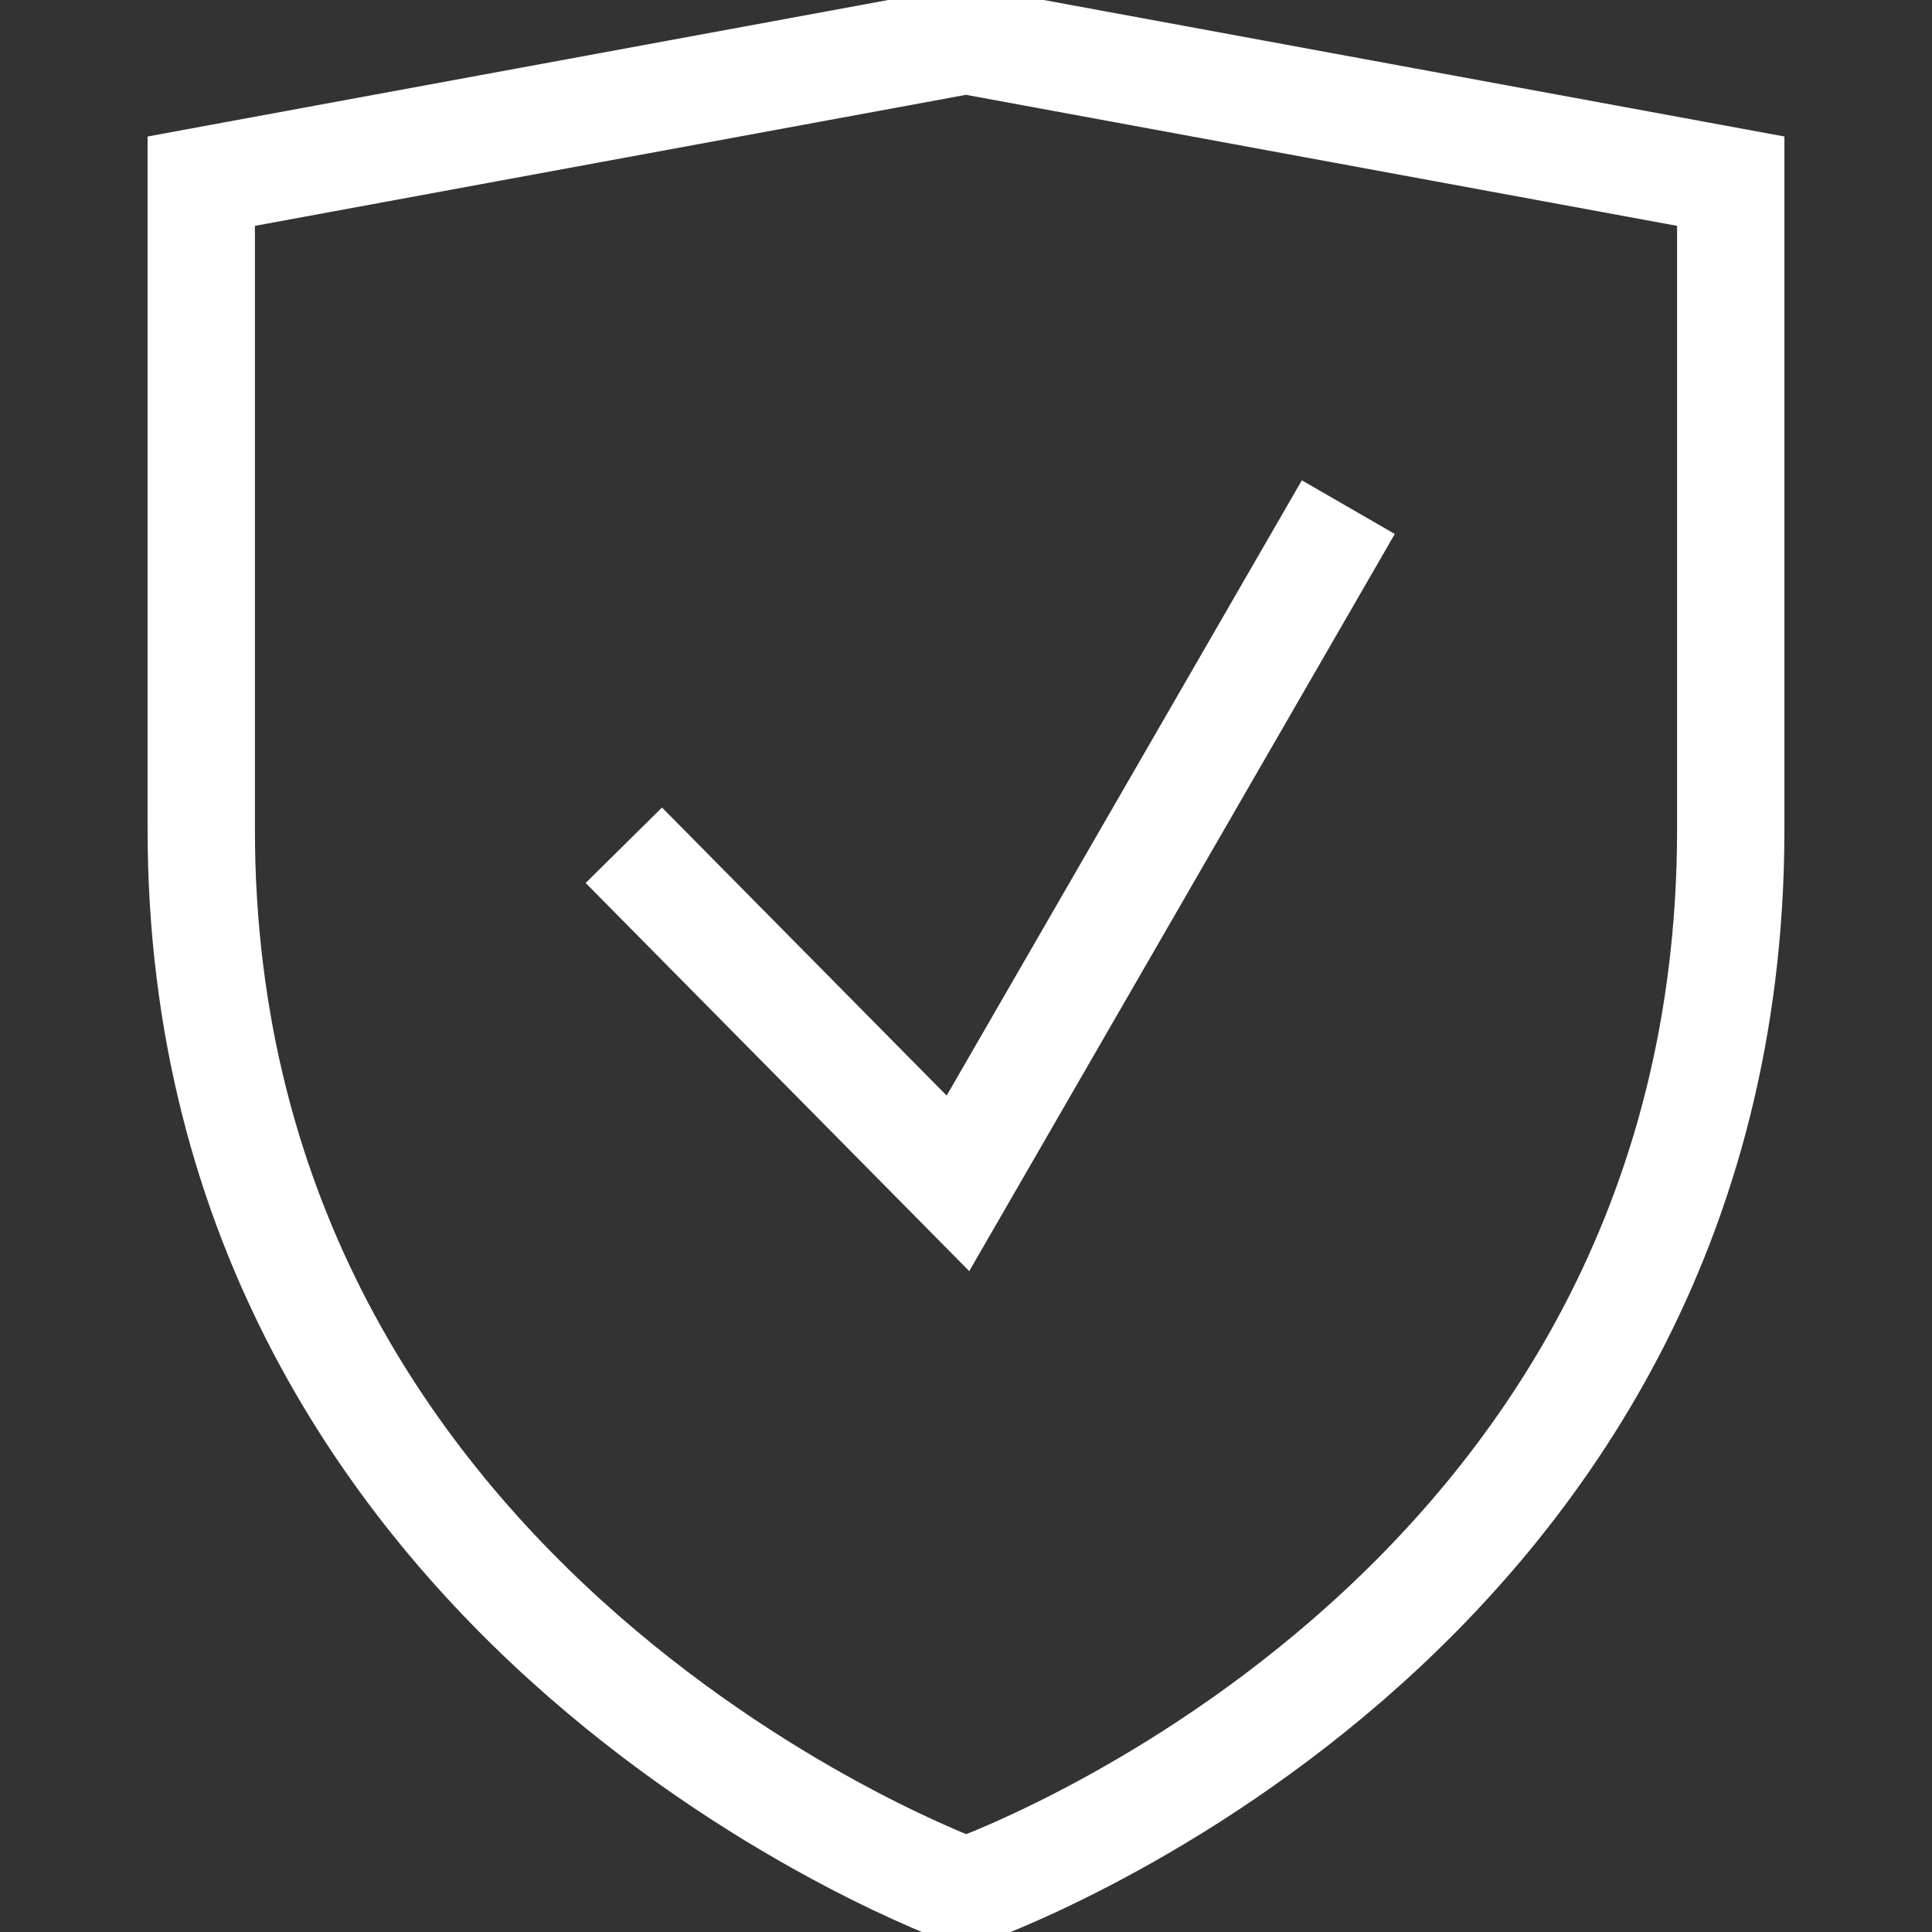 <?xml version="1.0" encoding="UTF-8"?> <svg xmlns="http://www.w3.org/2000/svg" width="18" height="18" viewBox="0 0 18 18" fill="none"><rect x="0" y="0" width="18" height="18" fill="#333333" stroke="none"/><g clip-path="url(#clip0_296_11374)"><path d="M9 17.625C9 17.625 1.875 15.075 1.875 7.725V1.688L9 0.375L16.125 1.688V7.725C16.125 15.15 9 17.625 9 17.625Z" stroke="white" stroke-miterlimit="10"></path><path d="M5.812 7.875L8.925 11.025L12.562 4.725" stroke="white" stroke-miterlimit="10"></path></g><defs><clipPath id="clip0_296_11374"><rect width="18" height="18" fill="white"></rect></clipPath></defs></svg> 